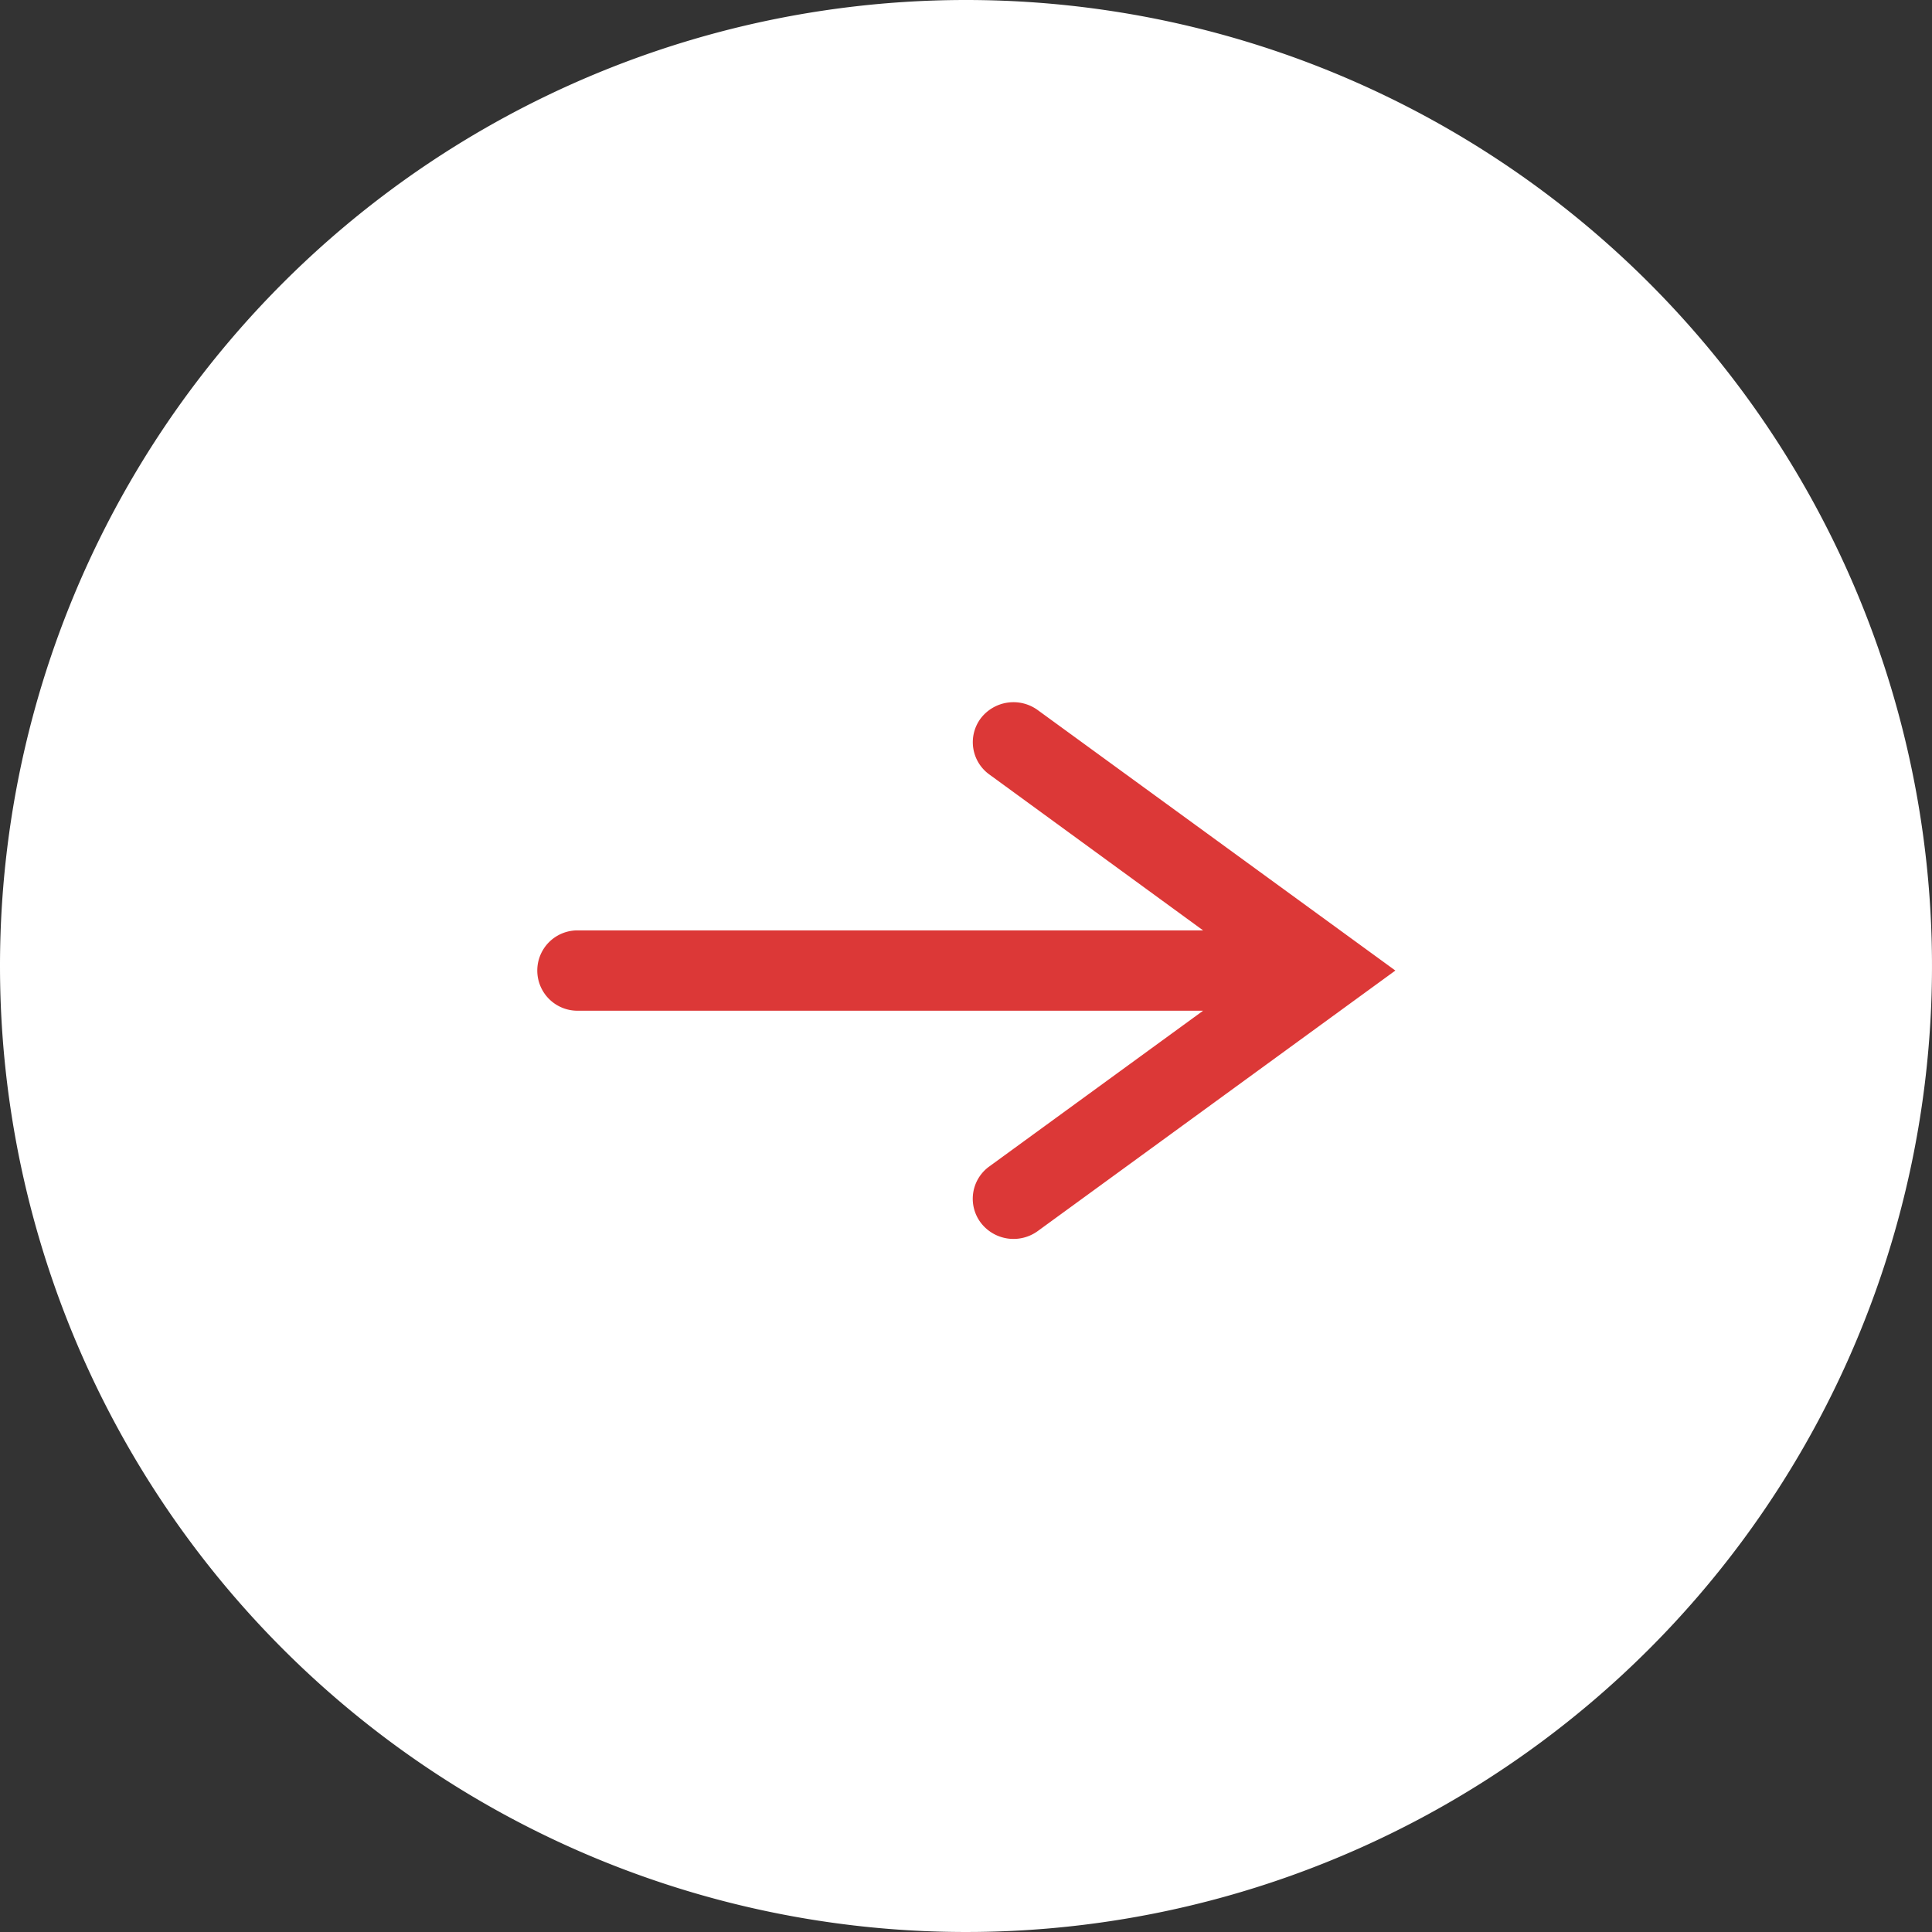 <svg xmlns="http://www.w3.org/2000/svg" xmlns:xlink="http://www.w3.org/1999/xlink" width="36.074" height="36.074" viewBox="0 0 36.074 36.074">
  <rect x="0" y="0" width="36.074" height="36.074" fill="#333333" stroke="none"/>
  <defs>
    <clipPath id="clip-path">
      <rect id="長方形_11" data-name="長方形 11" width="16.033" height="10.021" fill="#dc3837"/>
    </clipPath>
  </defs>
  <g id="グループ_33" data-name="グループ 33" transform="translate(-249 -957)">
    <path id="楕円形_1" data-name="楕円形 1" d="M18.037,0A18.037,18.037,0,1,1,0,18.037,18.037,18.037,0,0,1,18.037,0Z" transform="translate(249 957)" fill="#fff"/>
    <g id="_" data-name="→" transform="translate(259.021 970.112)">
      <g id="グループ_22" data-name="グループ 22" transform="translate(0 0)">
        <g id="グループ_21" data-name="グループ 21" clip-path="url(#clip-path)">
          <path id="パス_11" data-name="パス 11" d="M9.356.147A.77.77,0,0,0,8.292.3a.743.743,0,0,0,.16,1.049L12.443,4.26H.761a.75.75,0,1,0,0,1.5H12.443L8.451,8.668a.743.743,0,0,0-.16,1.049.769.769,0,0,0,1.065.157L16.033,5.01Z" transform="translate(0 0)" fill="#dc3837"/>
        </g>
      </g>
    </g>
  </g>
</svg>

